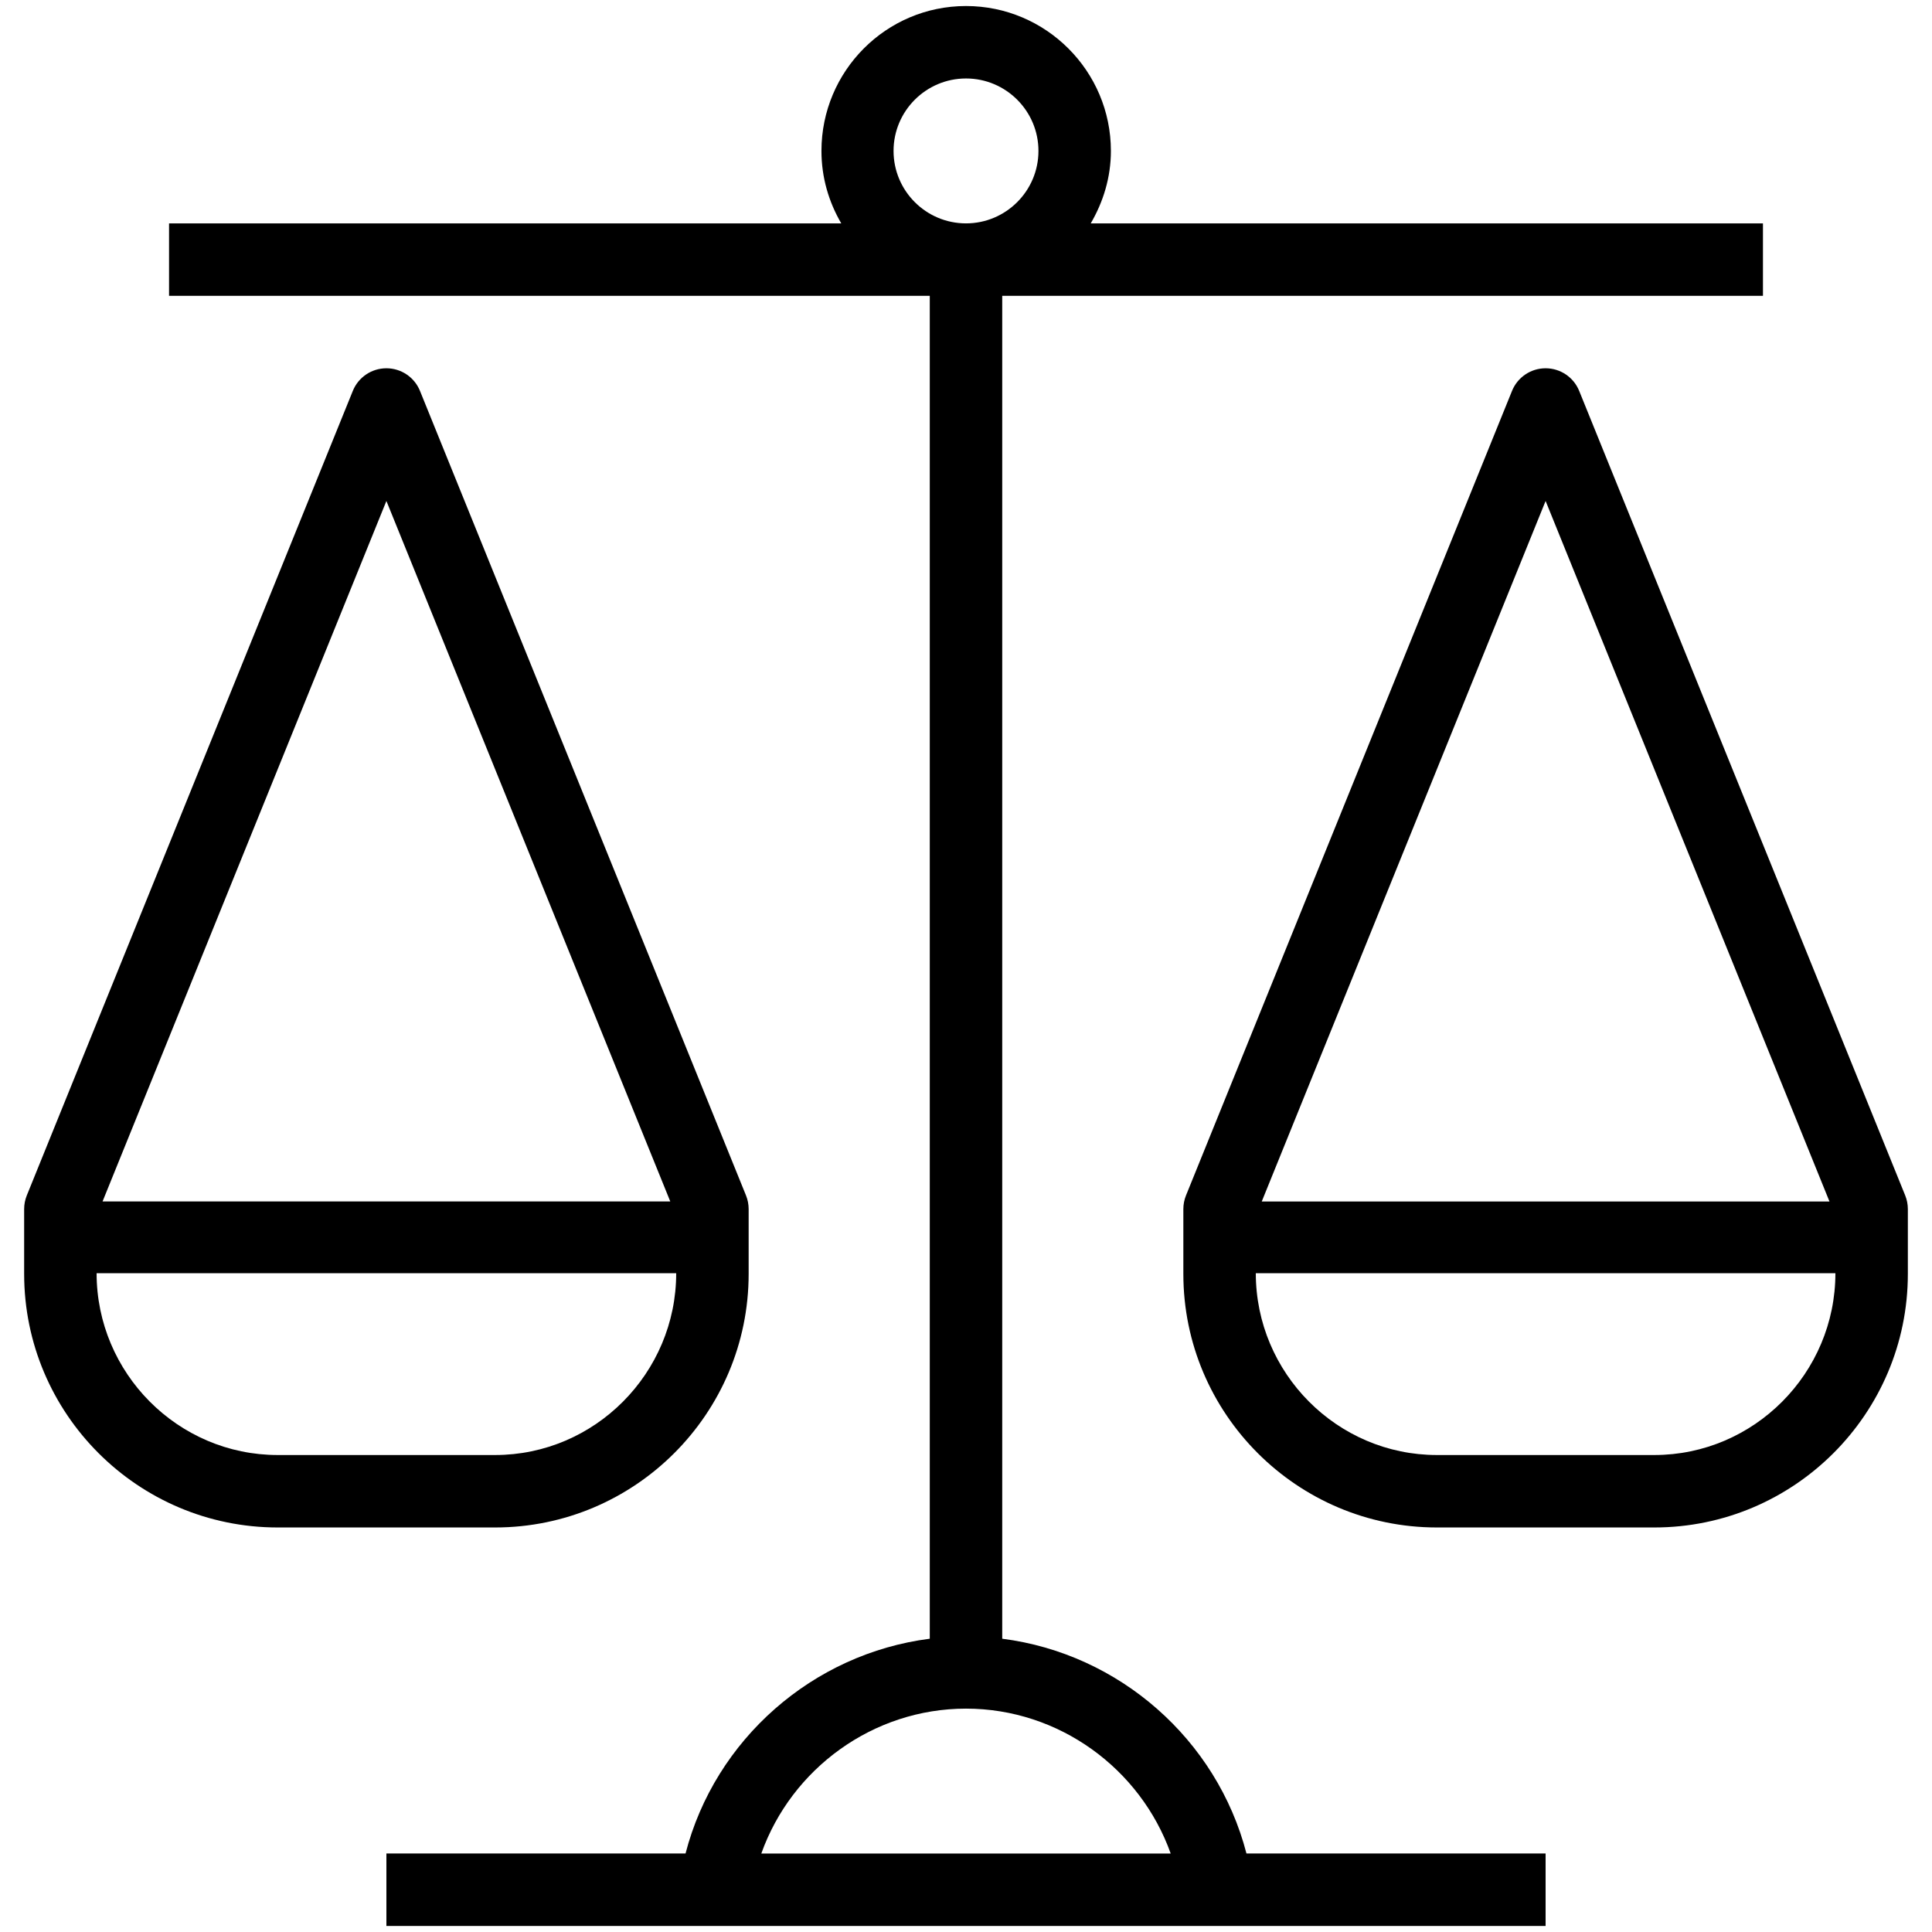 <?xml version="1.0" encoding="UTF-8"?>
<svg width="60px" height="60px" viewBox="0 0 60 60" version="1.1" xmlns="http://www.w3.org/2000/svg" xmlns:xlink="http://www.w3.org/1999/xlink">
    <title>Iconen/H1/030 Rechtbijstand</title>
    <g id="Iconen" stroke="none" stroke-width="1" fill="none" fill-rule="evenodd">
        <g id="Iconen/H1/030-Rechtbijstand" fill="#000000" fill-rule="nonzero">
            <g id="Shape">
                <path d="M23.25,39.562 C23.25,43.904 19.717,47.437 15.375,47.437 L8.625,47.437 C4.283,47.437 0.75,43.904 0.75,39.562 L0.75,37.548 C0.75,37.403 0.778,37.26 0.832,37.126 L10.957,12.14 C11.129,11.715 11.542,11.437 12,11.437 C12.458,11.437 12.871,11.715 13.043,12.14 L23.168,37.126 C23.222,37.26 23.25,37.403 23.25,37.548 L23.25,39.562 L23.25,39.562 Z M12,15.558 L3.185,37.312 L20.816,37.312 L12,15.558 L12,15.558 Z M3,39.54 C3,42.641 5.524,45.187 8.625,45.187 L15.375,45.187 C18.476,45.187 21,42.641 21,39.54 L3,39.54 L3,39.54 Z M59.168,37.126 C59.222,37.26 59.25,37.403 59.25,37.548 L59.25,39.562 C59.25,43.904 55.717,47.437 51.375,47.437 L44.625,47.437 C40.283,47.437 36.75,43.904 36.75,39.562 L36.75,37.548 C36.75,37.403 36.778,37.26 36.832,37.126 L46.957,12.14 C47.129,11.715 47.542,11.437 48,11.437 C48.458,11.437 48.871,11.715 49.043,12.14 L59.168,37.126 L59.168,37.126 Z M48,15.558 L39.185,37.313 L56.816,37.313 L48,15.558 L48,15.558 Z M51.375,45.187 C54.476,45.187 57,42.641 57,39.54 L39,39.54 C39,42.641 41.524,45.187 44.625,45.187 L51.375,45.187 L51.375,45.187 Z M31.125,50.892 C34.756,51.355 37.791,54.015 38.71,57.562 L48,57.562 L48,59.812 L12,59.812 L12,57.562 L21.29,57.562 C22.208,54.015 25.244,51.355 28.875,50.892 L28.875,9.187 L5.25,9.187 L5.25,6.937 L26.126,6.937 C25.738,6.272 25.511,5.51 25.511,4.687 C25.511,2.206 27.518,0.187 30,0.187 C32.481,0.187 34.5,2.206 34.5,4.687 C34.5,5.51 34.262,6.272 33.874,6.937 L54.75,6.937 L54.75,9.187 L31.125,9.187 L31.125,50.892 L31.125,50.892 Z M27.75,4.687 C27.75,5.928 28.759,6.937 30,6.937 C31.241,6.937 32.25,5.928 32.25,4.687 C32.25,3.446 31.241,2.437 30,2.437 C28.759,2.437 27.75,3.447 27.75,4.687 L27.75,4.687 Z M23.643,57.563 L36.357,57.563 C35.418,54.927 32.887,53.063 30,53.063 C27.113,53.063 24.582,54.926 23.643,57.563 L23.643,57.563 Z"></path>
            </g>
        </g>
    </g>
</svg>